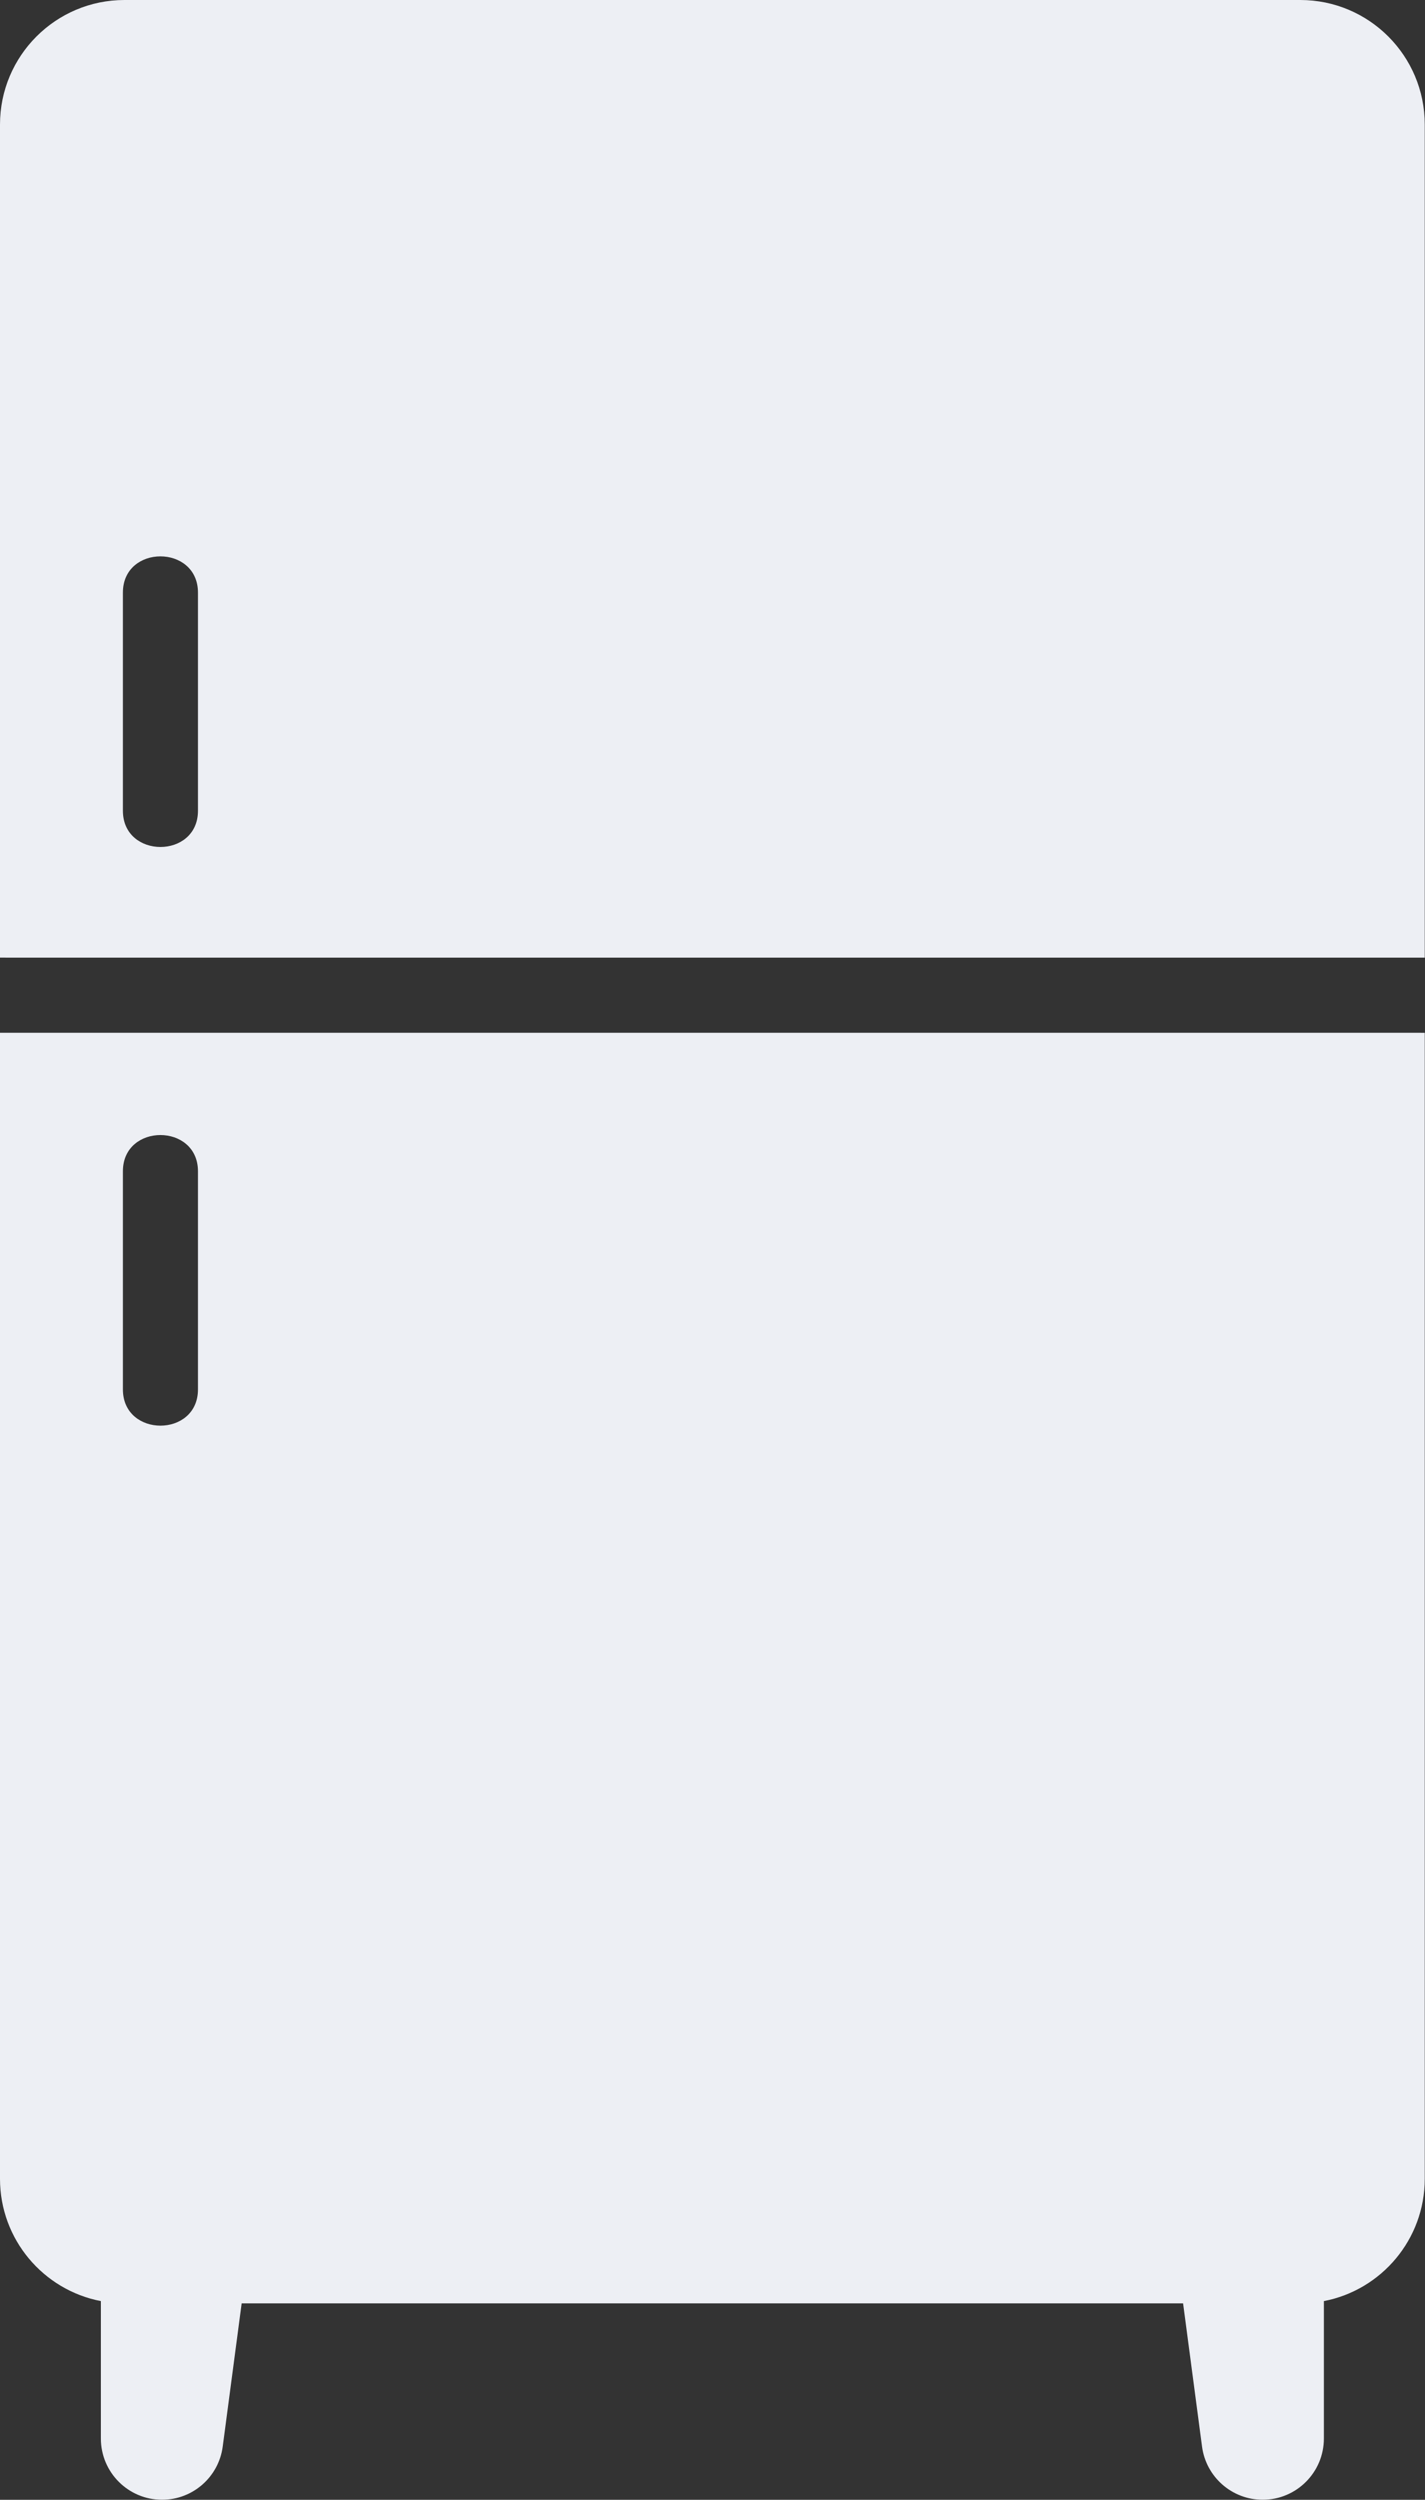 <?xml version="1.0" encoding="UTF-8" standalone="no"?><svg xmlns="http://www.w3.org/2000/svg" xmlns:xlink="http://www.w3.org/1999/xlink" fill="#edeff4" height="499.1" preserveAspectRatio="xMidYMid meet" version="1" viewBox="0.0 0.0 284.7 499.1" width="284.7" zoomAndPan="magnify"><rect x="0.0" y="0.0" width="284.7" height="499.1" fill="#333333" stroke="none"/><g id="change1_1"><path d="M259.778,0H24.872C11.136,0,0,11.136,0,24.872V191.188c.644,.002,1.289,.009,1.932,.009H284.651V24.872c0-13.737-11.136-24.872-24.872-24.872ZM39.553,161.86c0,9.668-15,9.652-15,0v-43.535c0-9.668,15-9.652,15,0v43.535Zm150.25,44.337H0v228.807c0,12.123,8.675,22.214,20.154,24.42v27.437c0,6.752,5.473,12.225,12.225,12.225,6.132,0,11.315-4.542,12.119-10.621l3.784-28.589H236.369l3.784,28.589c.805,6.079,5.987,10.621,12.119,10.621,6.752,0,12.225-5.473,12.225-12.225v-27.437c11.479-2.205,20.154-12.297,20.154-24.42V206.206c-.644-.002-1.289-.009-1.932-.009h-92.916ZM24.553,233.86c0-9.668,15-9.652,15,0v43.535c0,9.668-15,9.652-15,0v-43.535Z"/></g></svg>